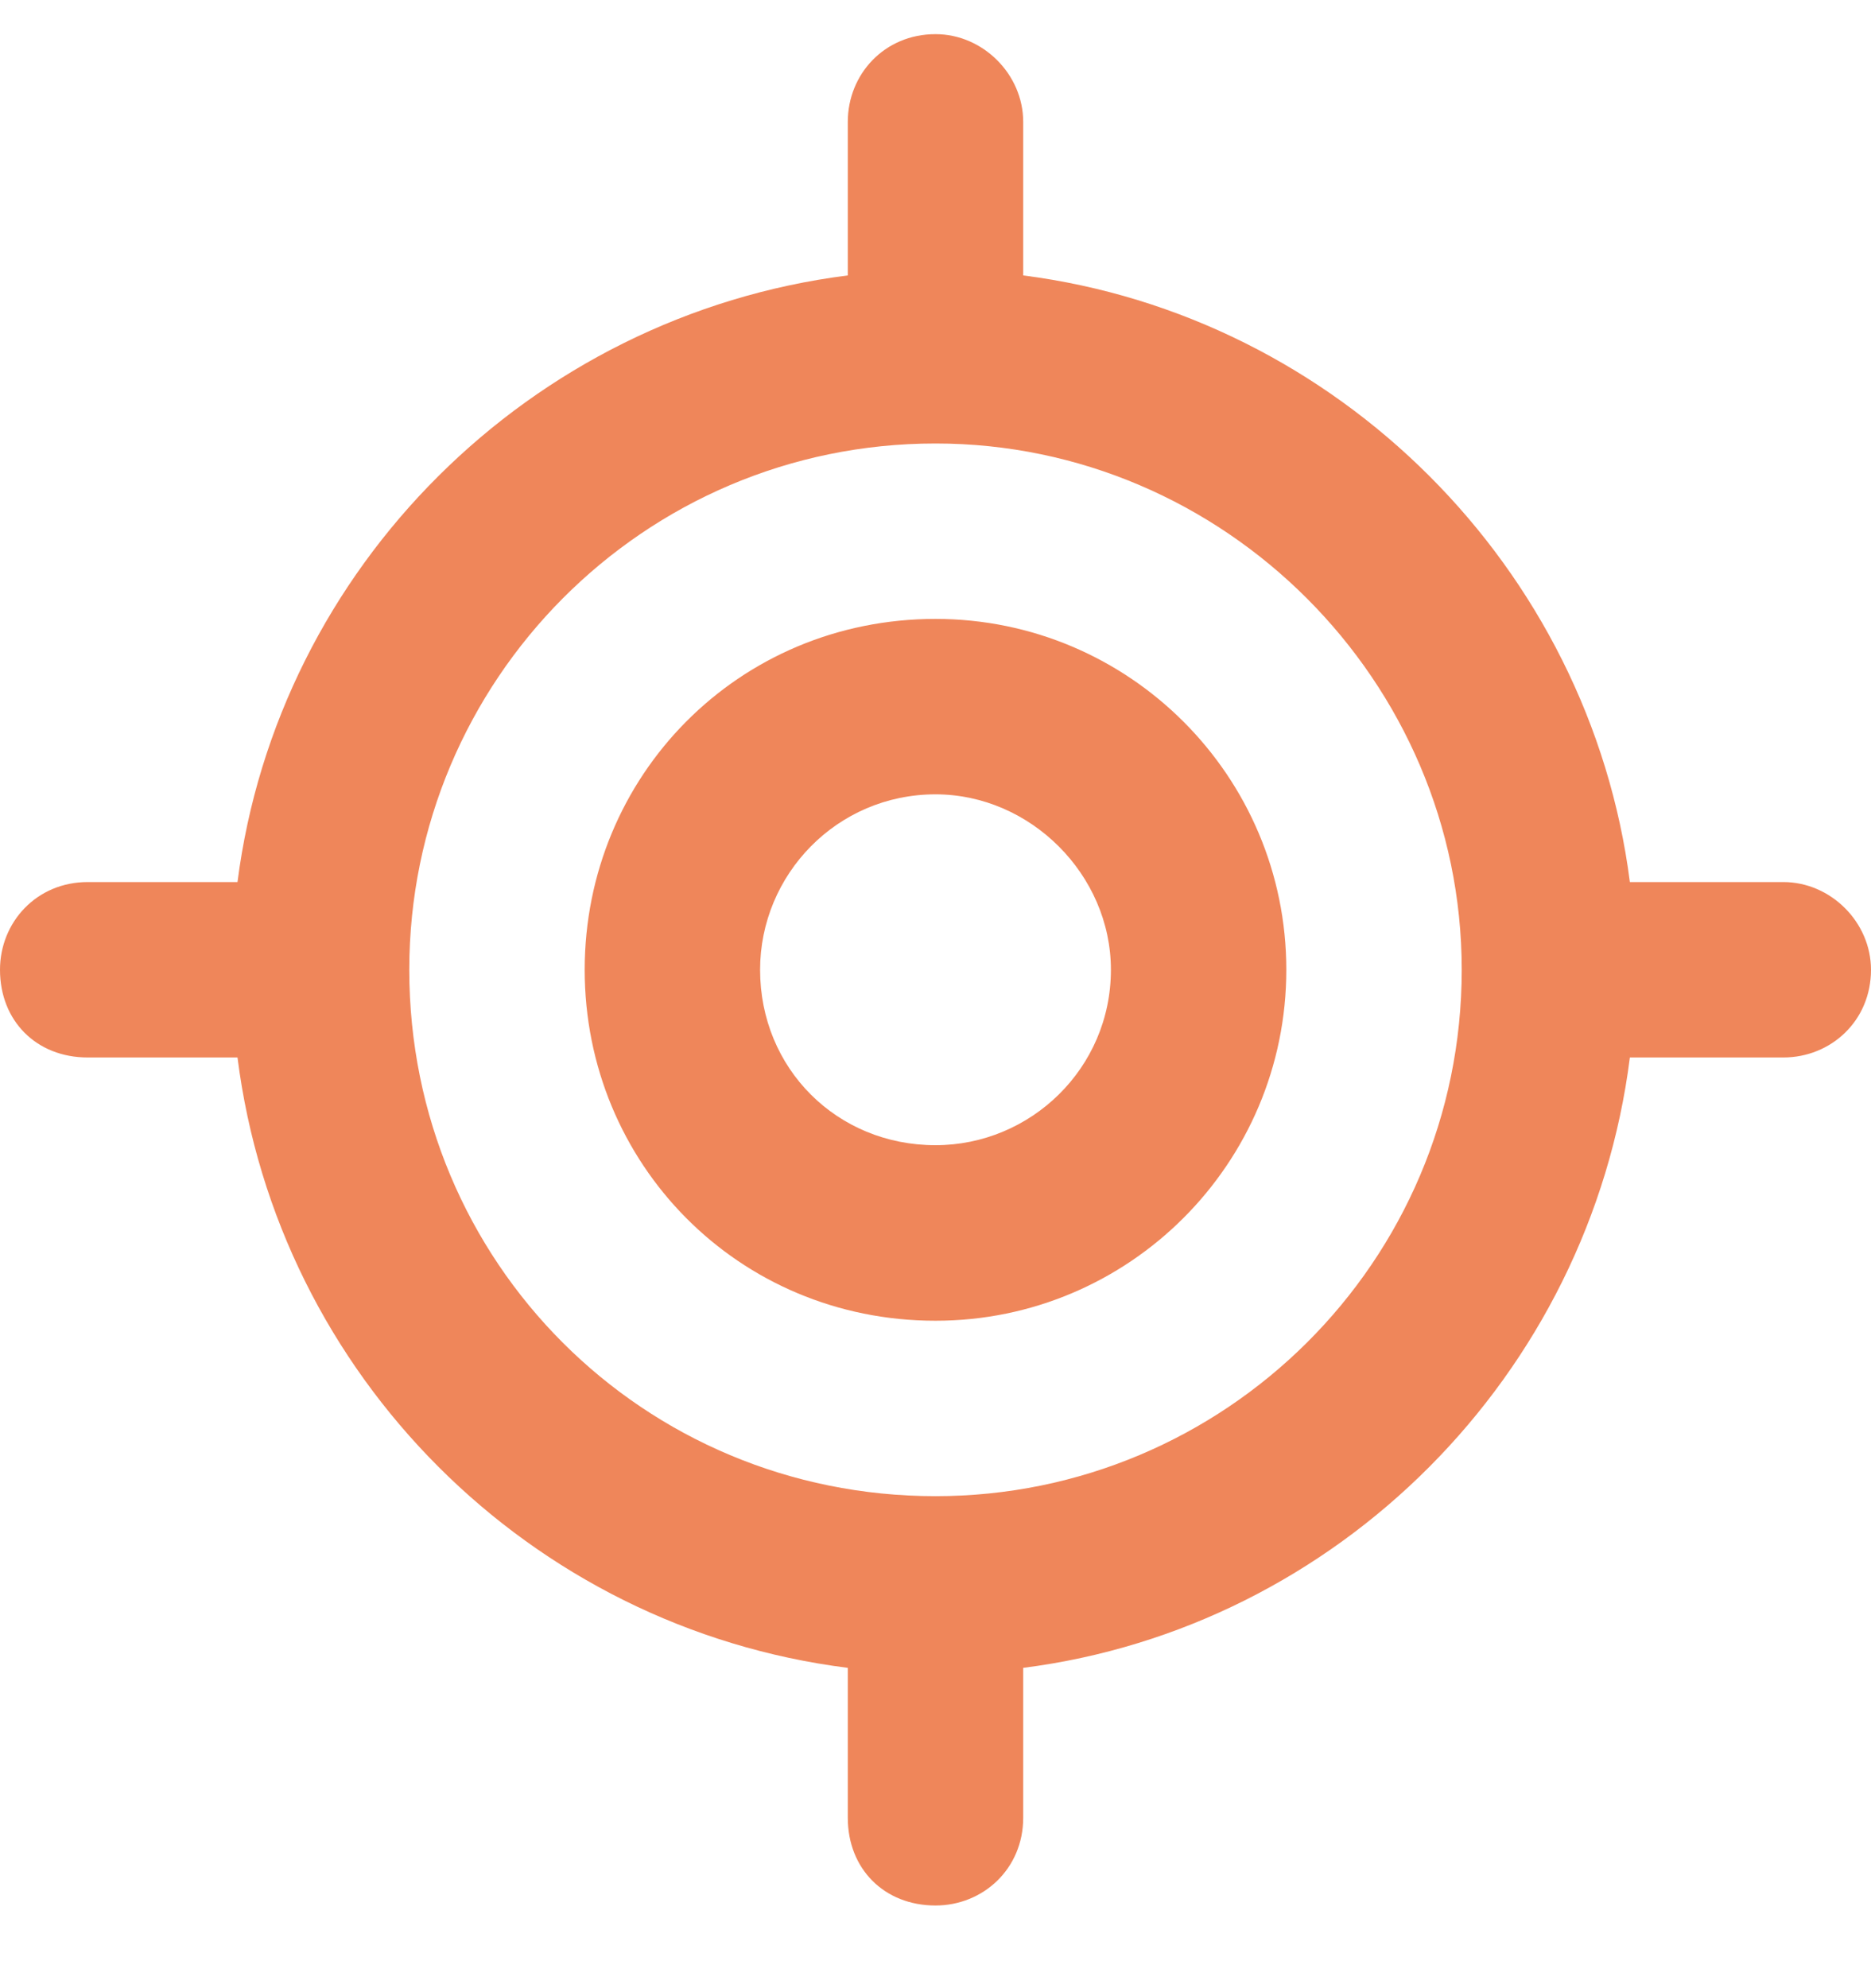 <svg width="16" height="17" viewBox="0 0 16 17" fill="none" xmlns="http://www.w3.org/2000/svg">
<path d="M11 8.292C11 9.949 9.656 11.293 8 11.293C6.312 11.293 5 9.949 5 8.292C5 6.636 6.312 5.292 8 5.292C9.656 5.292 11 6.636 11 8.292ZM8 6.792C7.156 6.792 6.5 7.48 6.5 8.292C6.5 9.136 7.156 9.792 8 9.792C8.812 9.792 9.5 9.136 9.5 8.292C9.5 7.48 8.812 6.792 8 6.792ZM8 0.292C8.406 0.292 8.75 0.636 8.75 1.042V2.355C11.438 2.699 13.594 4.855 13.938 7.542H15.25C15.656 7.542 16 7.886 16 8.292C16 8.73 15.656 9.042 15.25 9.042H13.938C13.594 11.761 11.438 13.918 8.75 14.261V15.543C8.75 15.98 8.406 16.293 8 16.293C7.562 16.293 7.25 15.98 7.25 15.543L7.25 14.261C4.531 13.918 2.375 11.761 2.031 9.042H0.75C0.312 9.042 0 8.73 0 8.292C0 7.886 0.312 7.542 0.75 7.542H2.031C2.375 4.855 4.531 2.699 7.25 2.355V1.042C7.25 0.636 7.562 0.292 8 0.292ZM3.5 8.292C3.5 10.793 5.5 12.793 8 12.793C10.469 12.793 12.5 10.793 12.5 8.292C12.5 5.824 10.469 3.792 8 3.792C5.5 3.792 3.5 5.824 3.5 8.292Z" fill="#EF865A"/>
</svg>
